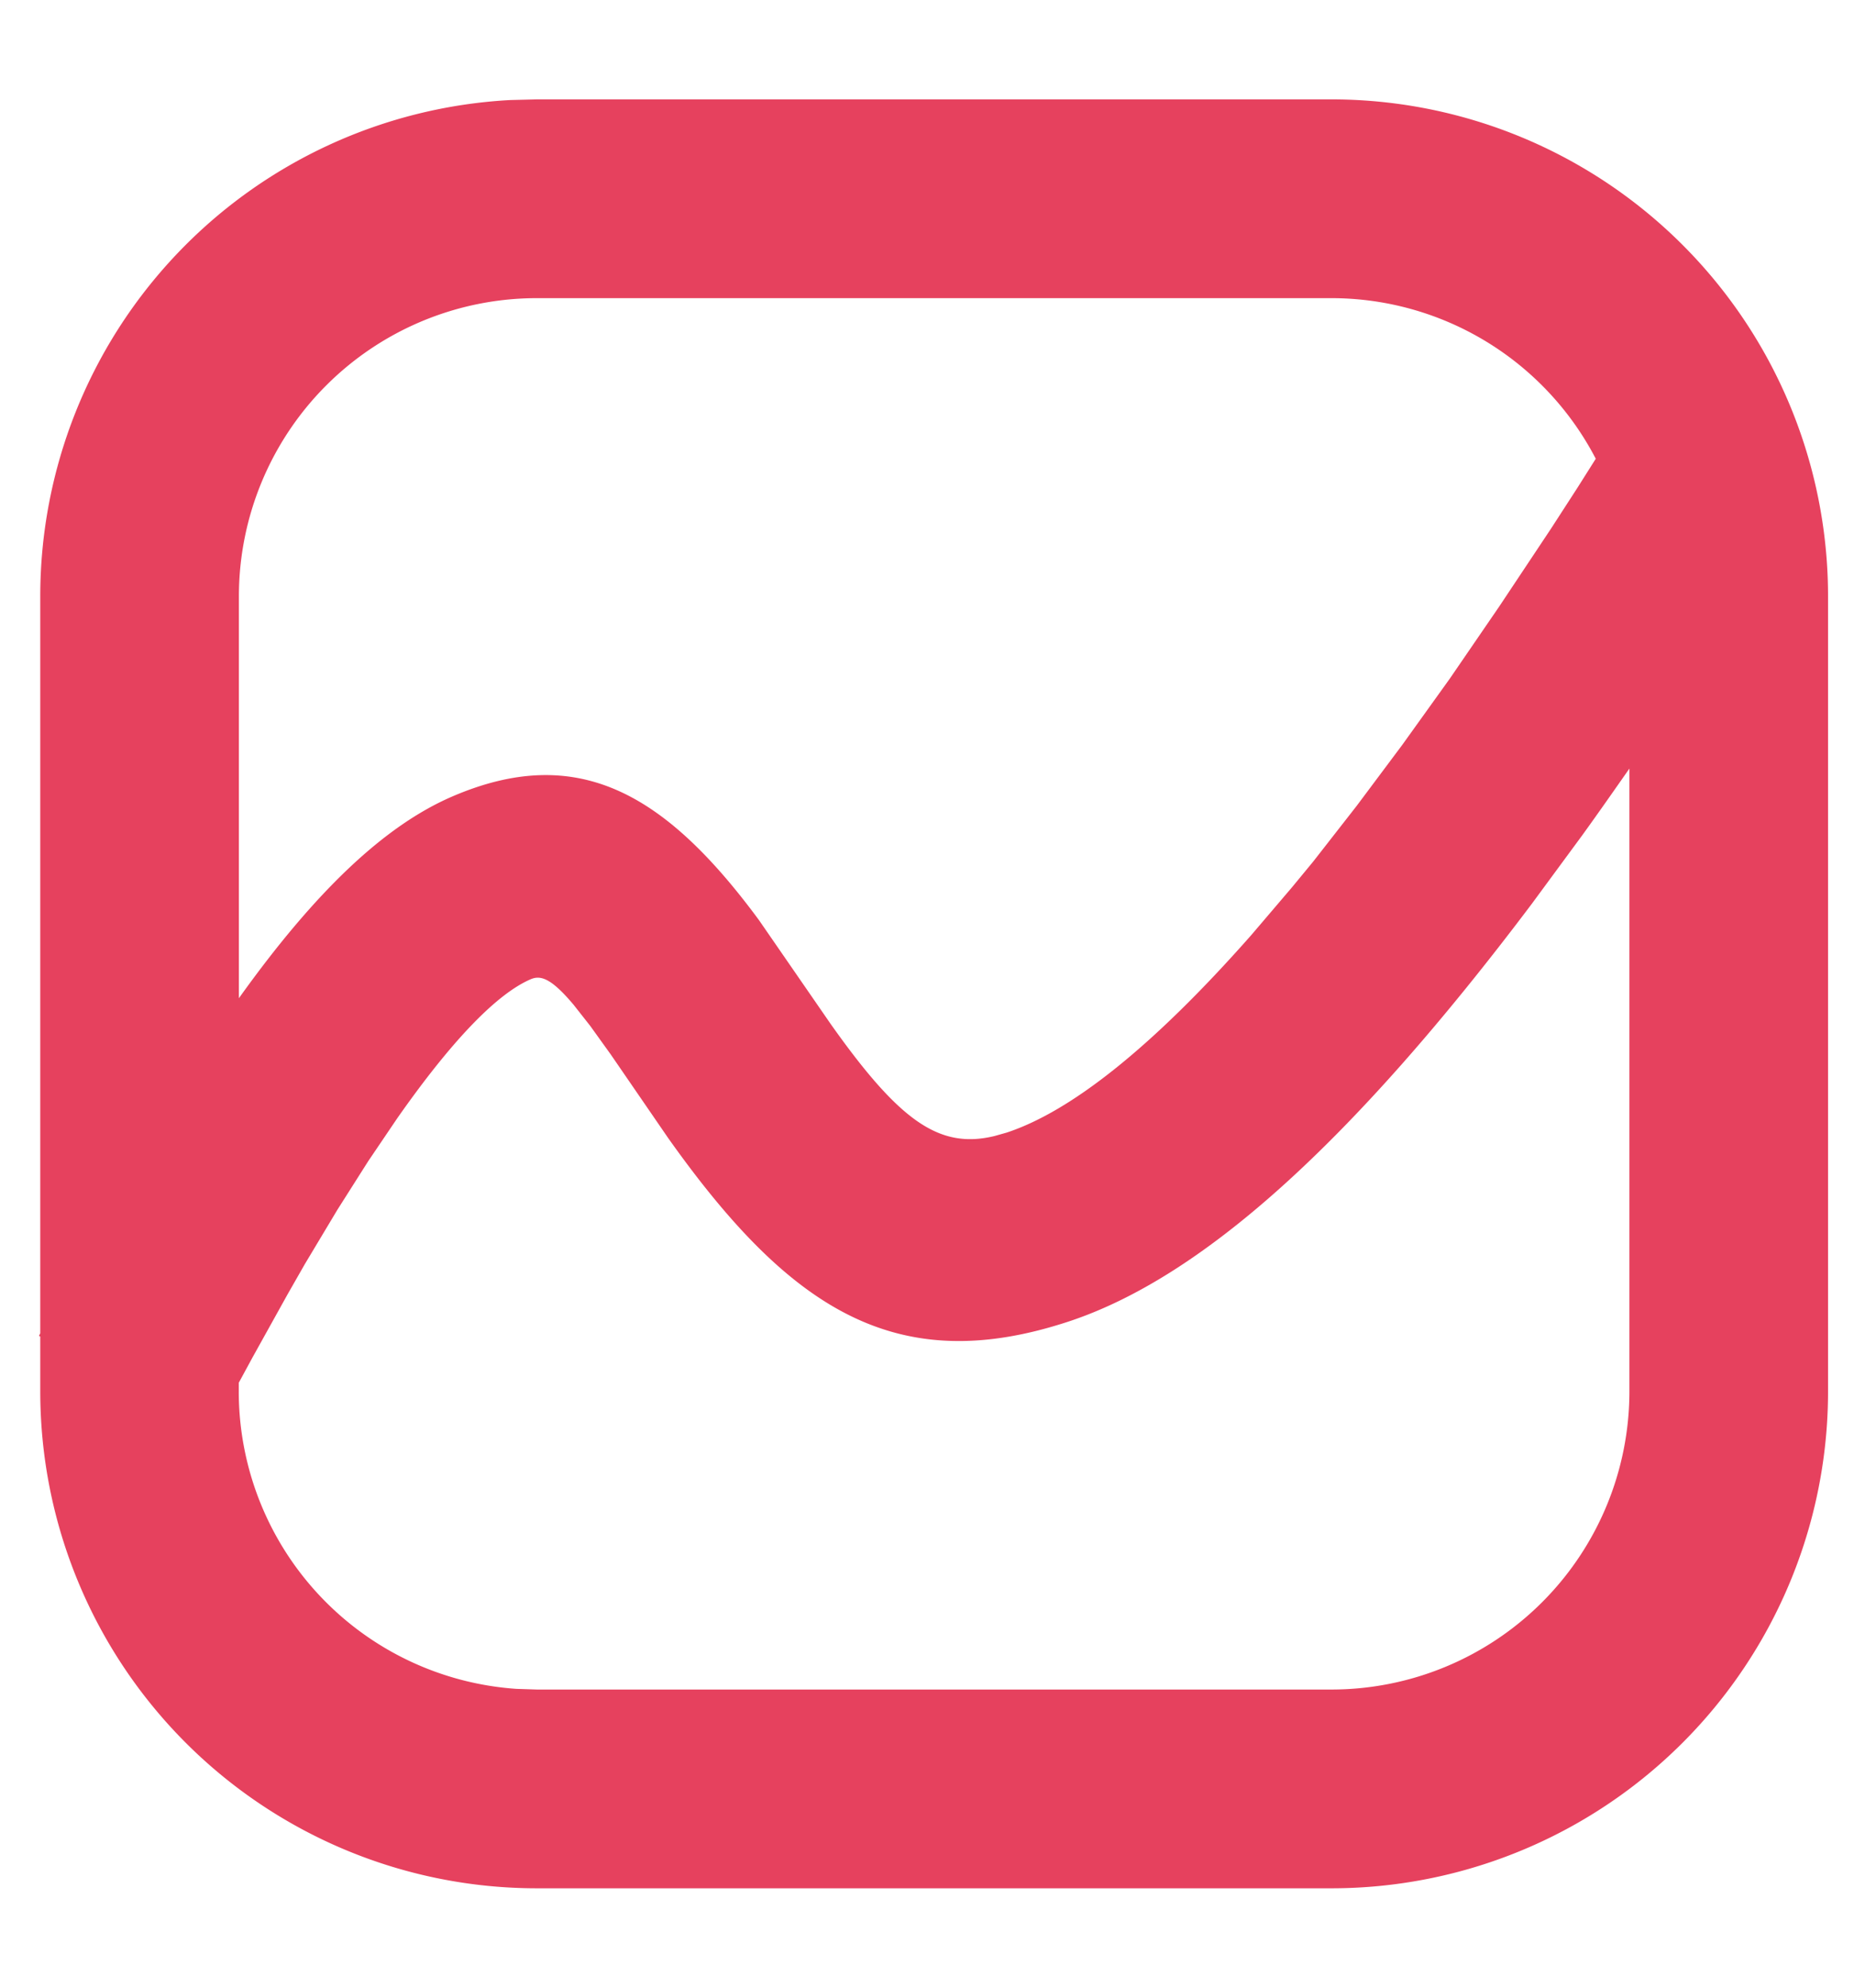 <svg width="14" height="15" viewBox="0 0 14 15" xmlns="http://www.w3.org/2000/svg"><path d="M10.054.75a3.75 3.75 0 013.75 3.75v6a3.75 3.75 0 01-3.75 3.75h-6a3.75 3.75 0 01-3.75-3.75v-.414l-.01-.005.01-.019V4.5A3.75 3.75 0 013.854.755l.2-.005zm1.892 5.556l-.38.516c-1.37 1.818-2.498 2.82-3.494 3.15-1.3.429-2.106-.087-3.026-1.383l-.433-.63-.156-.217-.126-.16c-.167-.198-.247-.225-.324-.192-.25.108-.586.448-1.008 1.05l-.218.322-.233.367-.247.412-.128.224-.268.482-.102.188v.065A2.25 2.25 0 003.9 12.745l.154.005h6a2.25 2.25 0 002.25-2.25V5.8c-.122.174-.24.343-.358.506zM10.054 2.25h-6a2.25 2.25 0 00-2.25 2.25v3.033c.58-.811 1.1-1.3 1.606-1.52.954-.413 1.616-.024 2.32.929l.543.786c.52.734.82.946 1.237.845l.092-.026c.485-.16 1.099-.643 1.848-1.492l.307-.36.16-.194.328-.42.344-.46.359-.5.373-.544.39-.586.2-.309.139-.22a2.25 2.25 0 00-1.996-1.212z" fill="#E6415E"/></svg>